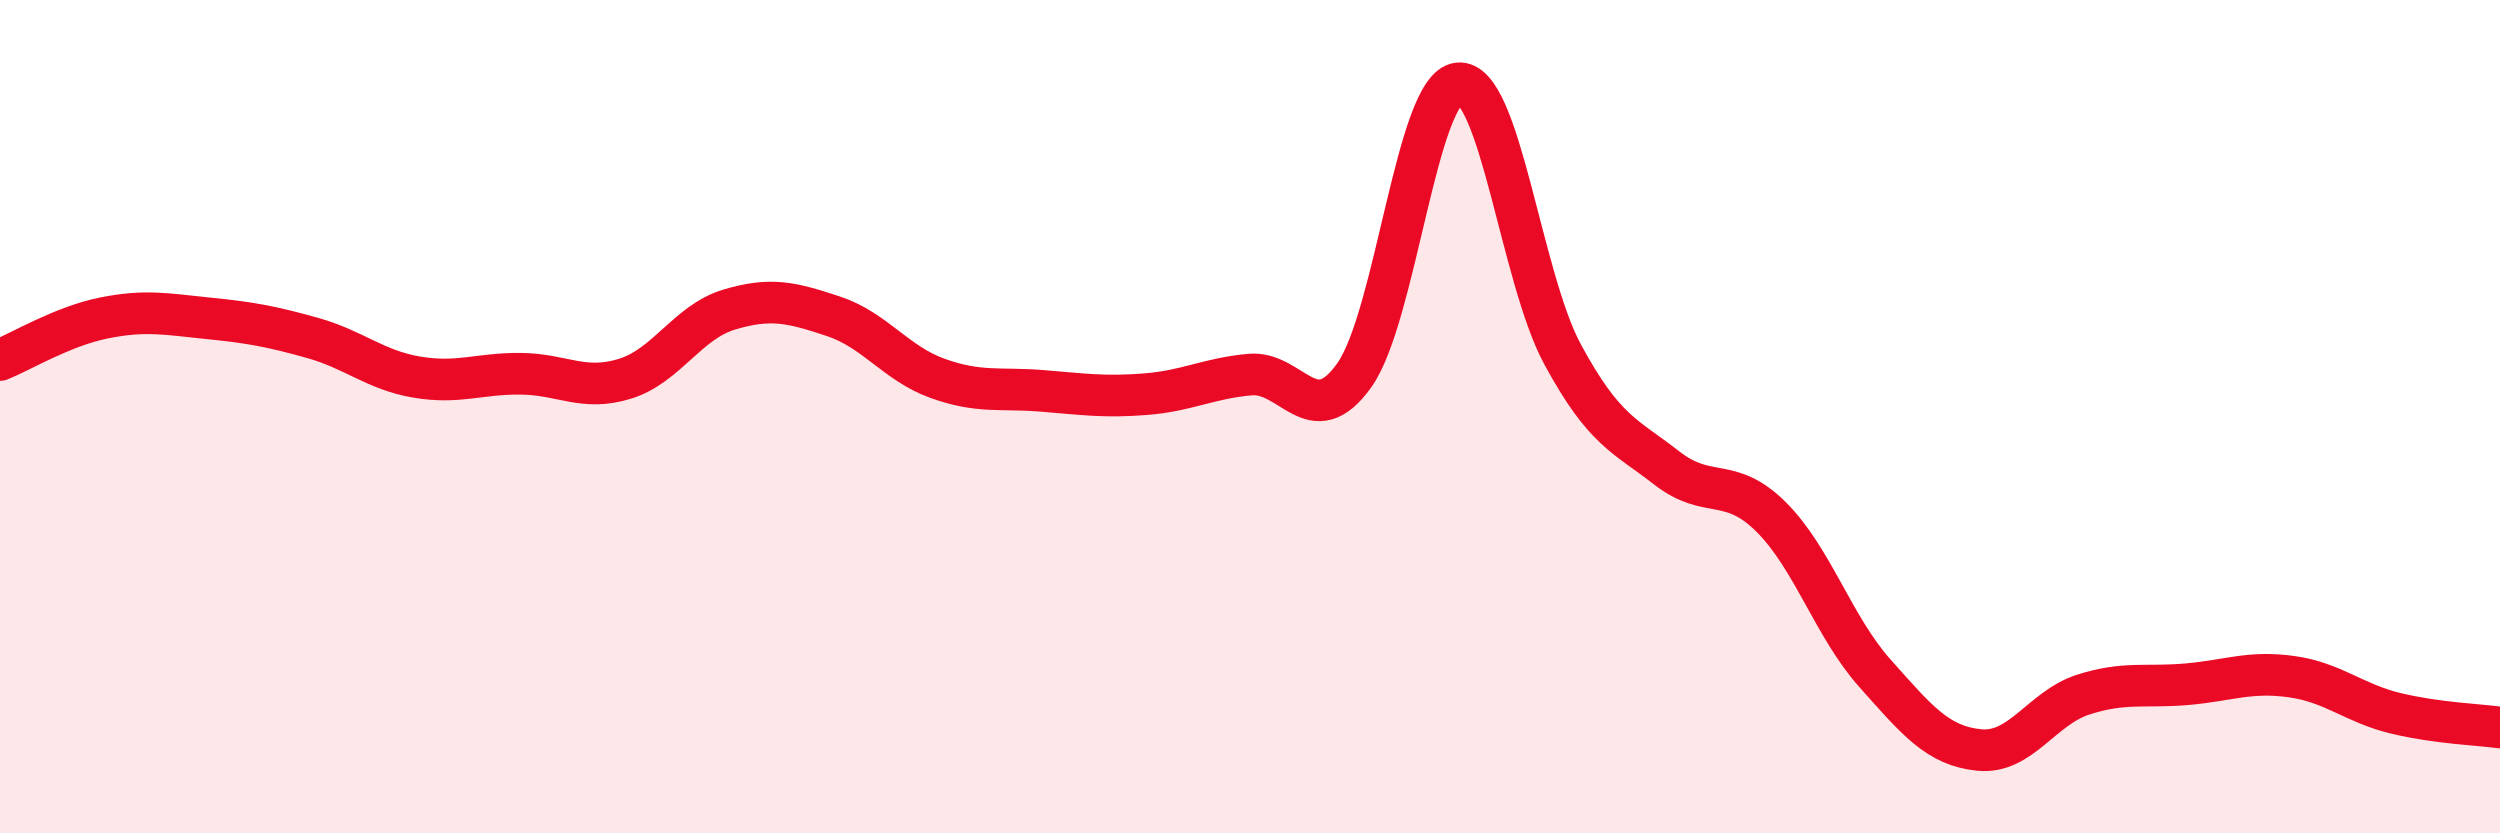 
    <svg width="60" height="20" viewBox="0 0 60 20" xmlns="http://www.w3.org/2000/svg">
      <path
        d="M 0,8.64 C 0.5,8.44 1.5,7.83 2.5,7.63 C 3.5,7.43 4,7.54 5,7.64 C 6,7.74 6.5,7.83 7.5,8.11 C 8.5,8.39 9,8.88 10,9.05 C 11,9.22 11.5,8.96 12.5,8.97 C 13.5,8.98 14,9.4 15,9.09 C 16,8.78 16.5,7.73 17.5,7.43 C 18.5,7.13 19,7.26 20,7.59 C 21,7.92 21.5,8.72 22.5,9.08 C 23.5,9.44 24,9.3 25,9.38 C 26,9.46 26.5,9.54 27.5,9.46 C 28.5,9.38 29,9.08 30,8.99 C 31,8.9 31.5,10.41 32.5,9.01 C 33.5,7.61 34,2.1 35,2 C 36,1.9 36.5,6.65 37.5,8.5 C 38.5,10.35 39,10.45 40,11.23 C 41,12.01 41.5,11.41 42.5,12.4 C 43.5,13.39 44,15.04 45,16.16 C 46,17.28 46.5,17.9 47.5,18 C 48.5,18.1 49,16.99 50,16.67 C 51,16.35 51.5,16.51 52.5,16.42 C 53.5,16.33 54,16.1 55,16.24 C 56,16.38 56.5,16.88 57.5,17.12 C 58.5,17.36 59.5,17.39 60,17.46L60 20L0 20Z"
        fill="#EB0A25"
        opacity="0.1"
        stroke-linecap="round"
        stroke-linejoin="round"
      />
      <path
        d="M 0,8.64 C 0.5,8.44 1.5,7.83 2.5,7.63 C 3.5,7.43 4,7.54 5,7.64 C 6,7.74 6.5,7.83 7.5,8.11 C 8.5,8.39 9,8.88 10,9.05 C 11,9.22 11.5,8.96 12.5,8.97 C 13.5,8.98 14,9.4 15,9.09 C 16,8.78 16.5,7.73 17.5,7.43 C 18.5,7.13 19,7.26 20,7.59 C 21,7.92 21.5,8.72 22.5,9.08 C 23.5,9.44 24,9.3 25,9.38 C 26,9.46 26.5,9.54 27.5,9.46 C 28.5,9.38 29,9.08 30,8.99 C 31,8.9 31.5,10.41 32.5,9.01 C 33.5,7.61 34,2.1 35,2 C 36,1.9 36.5,6.65 37.5,8.5 C 38.5,10.35 39,10.45 40,11.23 C 41,12.01 41.5,11.41 42.5,12.4 C 43.5,13.39 44,15.04 45,16.16 C 46,17.28 46.5,17.9 47.5,18 C 48.5,18.1 49,16.99 50,16.67 C 51,16.35 51.5,16.51 52.5,16.42 C 53.5,16.33 54,16.1 55,16.24 C 56,16.38 56.5,16.88 57.5,17.12 C 58.5,17.36 59.5,17.39 60,17.46"
        stroke="#EB0A25"
        stroke-width="1"
        fill="none"
        stroke-linecap="round"
        stroke-linejoin="round"
      />
    </svg>
  